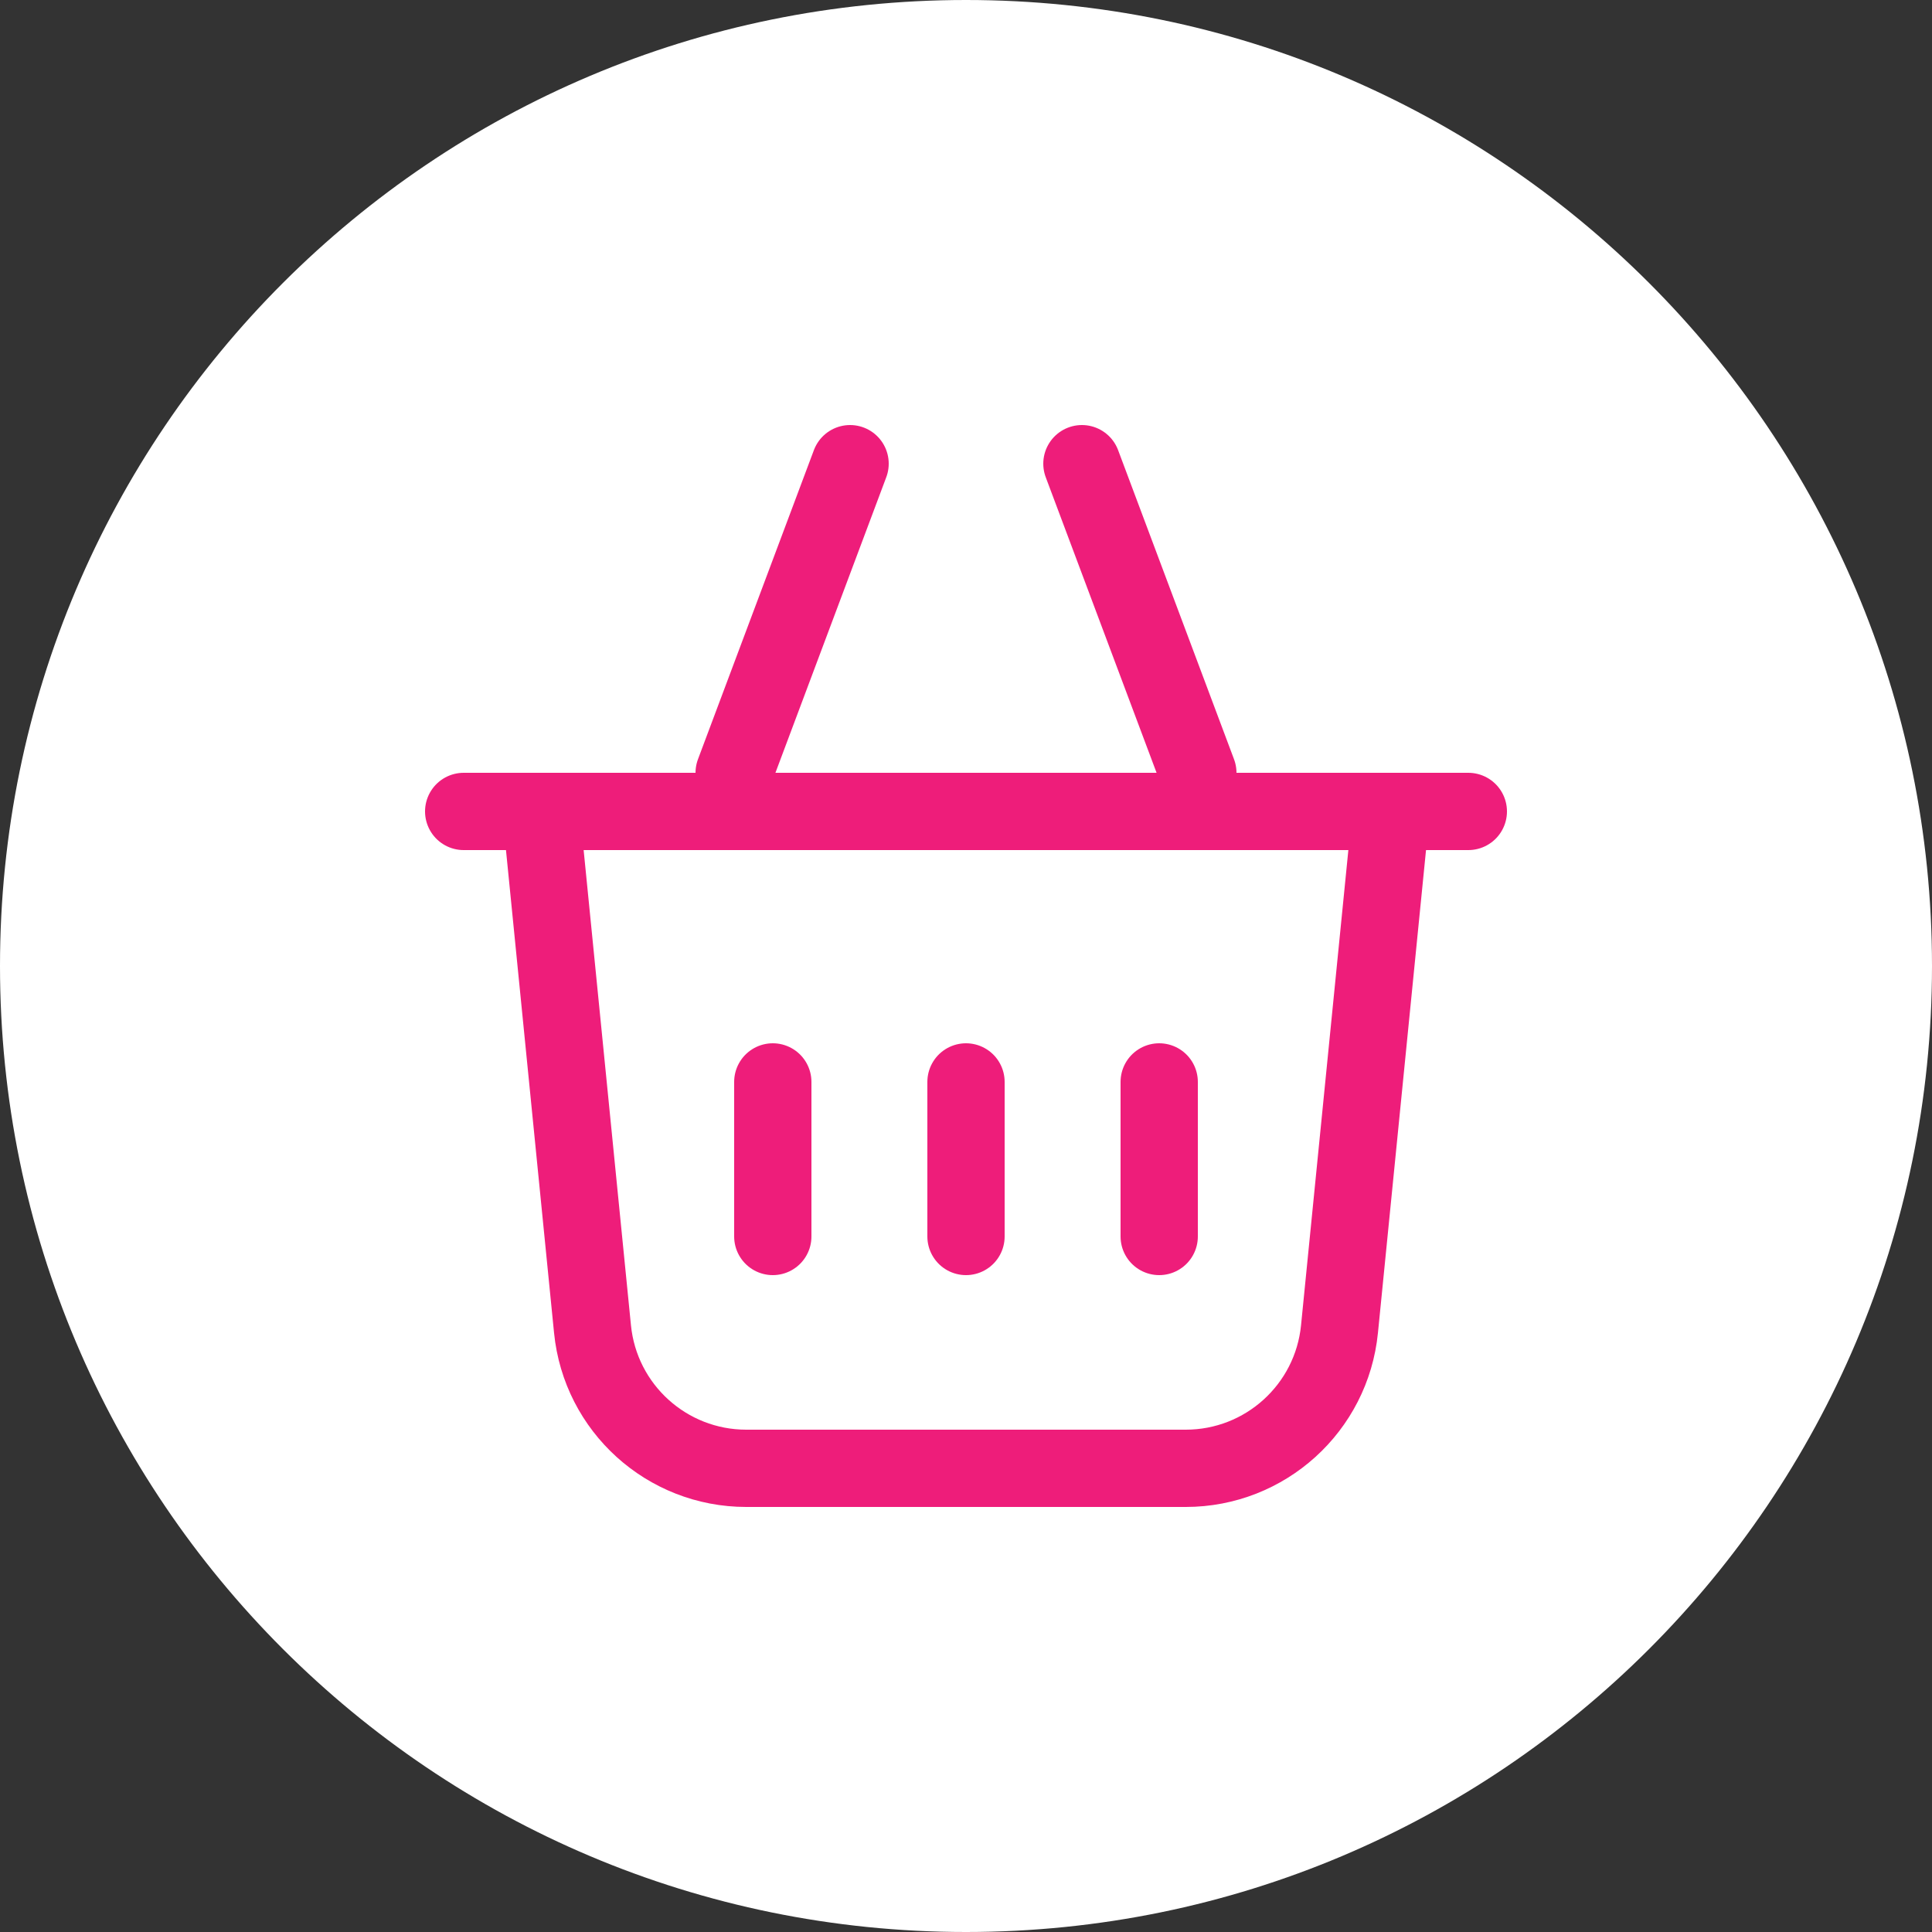 <svg width="50" height="50" viewBox="0 0 50 50" fill="none" xmlns="http://www.w3.org/2000/svg">
<rect x="0" y="0" width="50" height="50" fill="#333333" stroke="none"/>
<path d="M25 50C38.807 50 50 38.807 50 25C50 11.193 38.807 0 25 0C11.193 0 0 11.193 0 25C0 38.807 11.193 50 25 50Z" fill="white"/>
<path d="M14 21L15.334 34.396C15.537 36.442 17.258 38 19.314 38L30.686 38C32.742 38 34.463 36.442 34.666 34.396L36 21" stroke="#EE1D7A" stroke-width="2" stroke-linecap="round" stroke-linejoin="round"/>
<path d="M25 28V32" stroke="#EE1D7A" stroke-width="2" stroke-linecap="round" stroke-linejoin="round"/>
<path d="M30 28V32" stroke="#EE1D7A" stroke-width="2" stroke-linecap="round" stroke-linejoin="round"/>
<path d="M20 28V32" stroke="#EE1D7A" stroke-width="2" stroke-linecap="round" stroke-linejoin="round"/>
<path d="M22 12L19 20" stroke="#EE1D7A" stroke-width="2" stroke-linecap="round" stroke-linejoin="round"/>
<path d="M12 21H38" stroke="#EE1D7A" stroke-width="2" stroke-linecap="round" stroke-linejoin="round"/>
<path d="M28 12L31 20" stroke="#EE1D7A" stroke-width="2" stroke-linecap="round" stroke-linejoin="round"/>
</svg>
